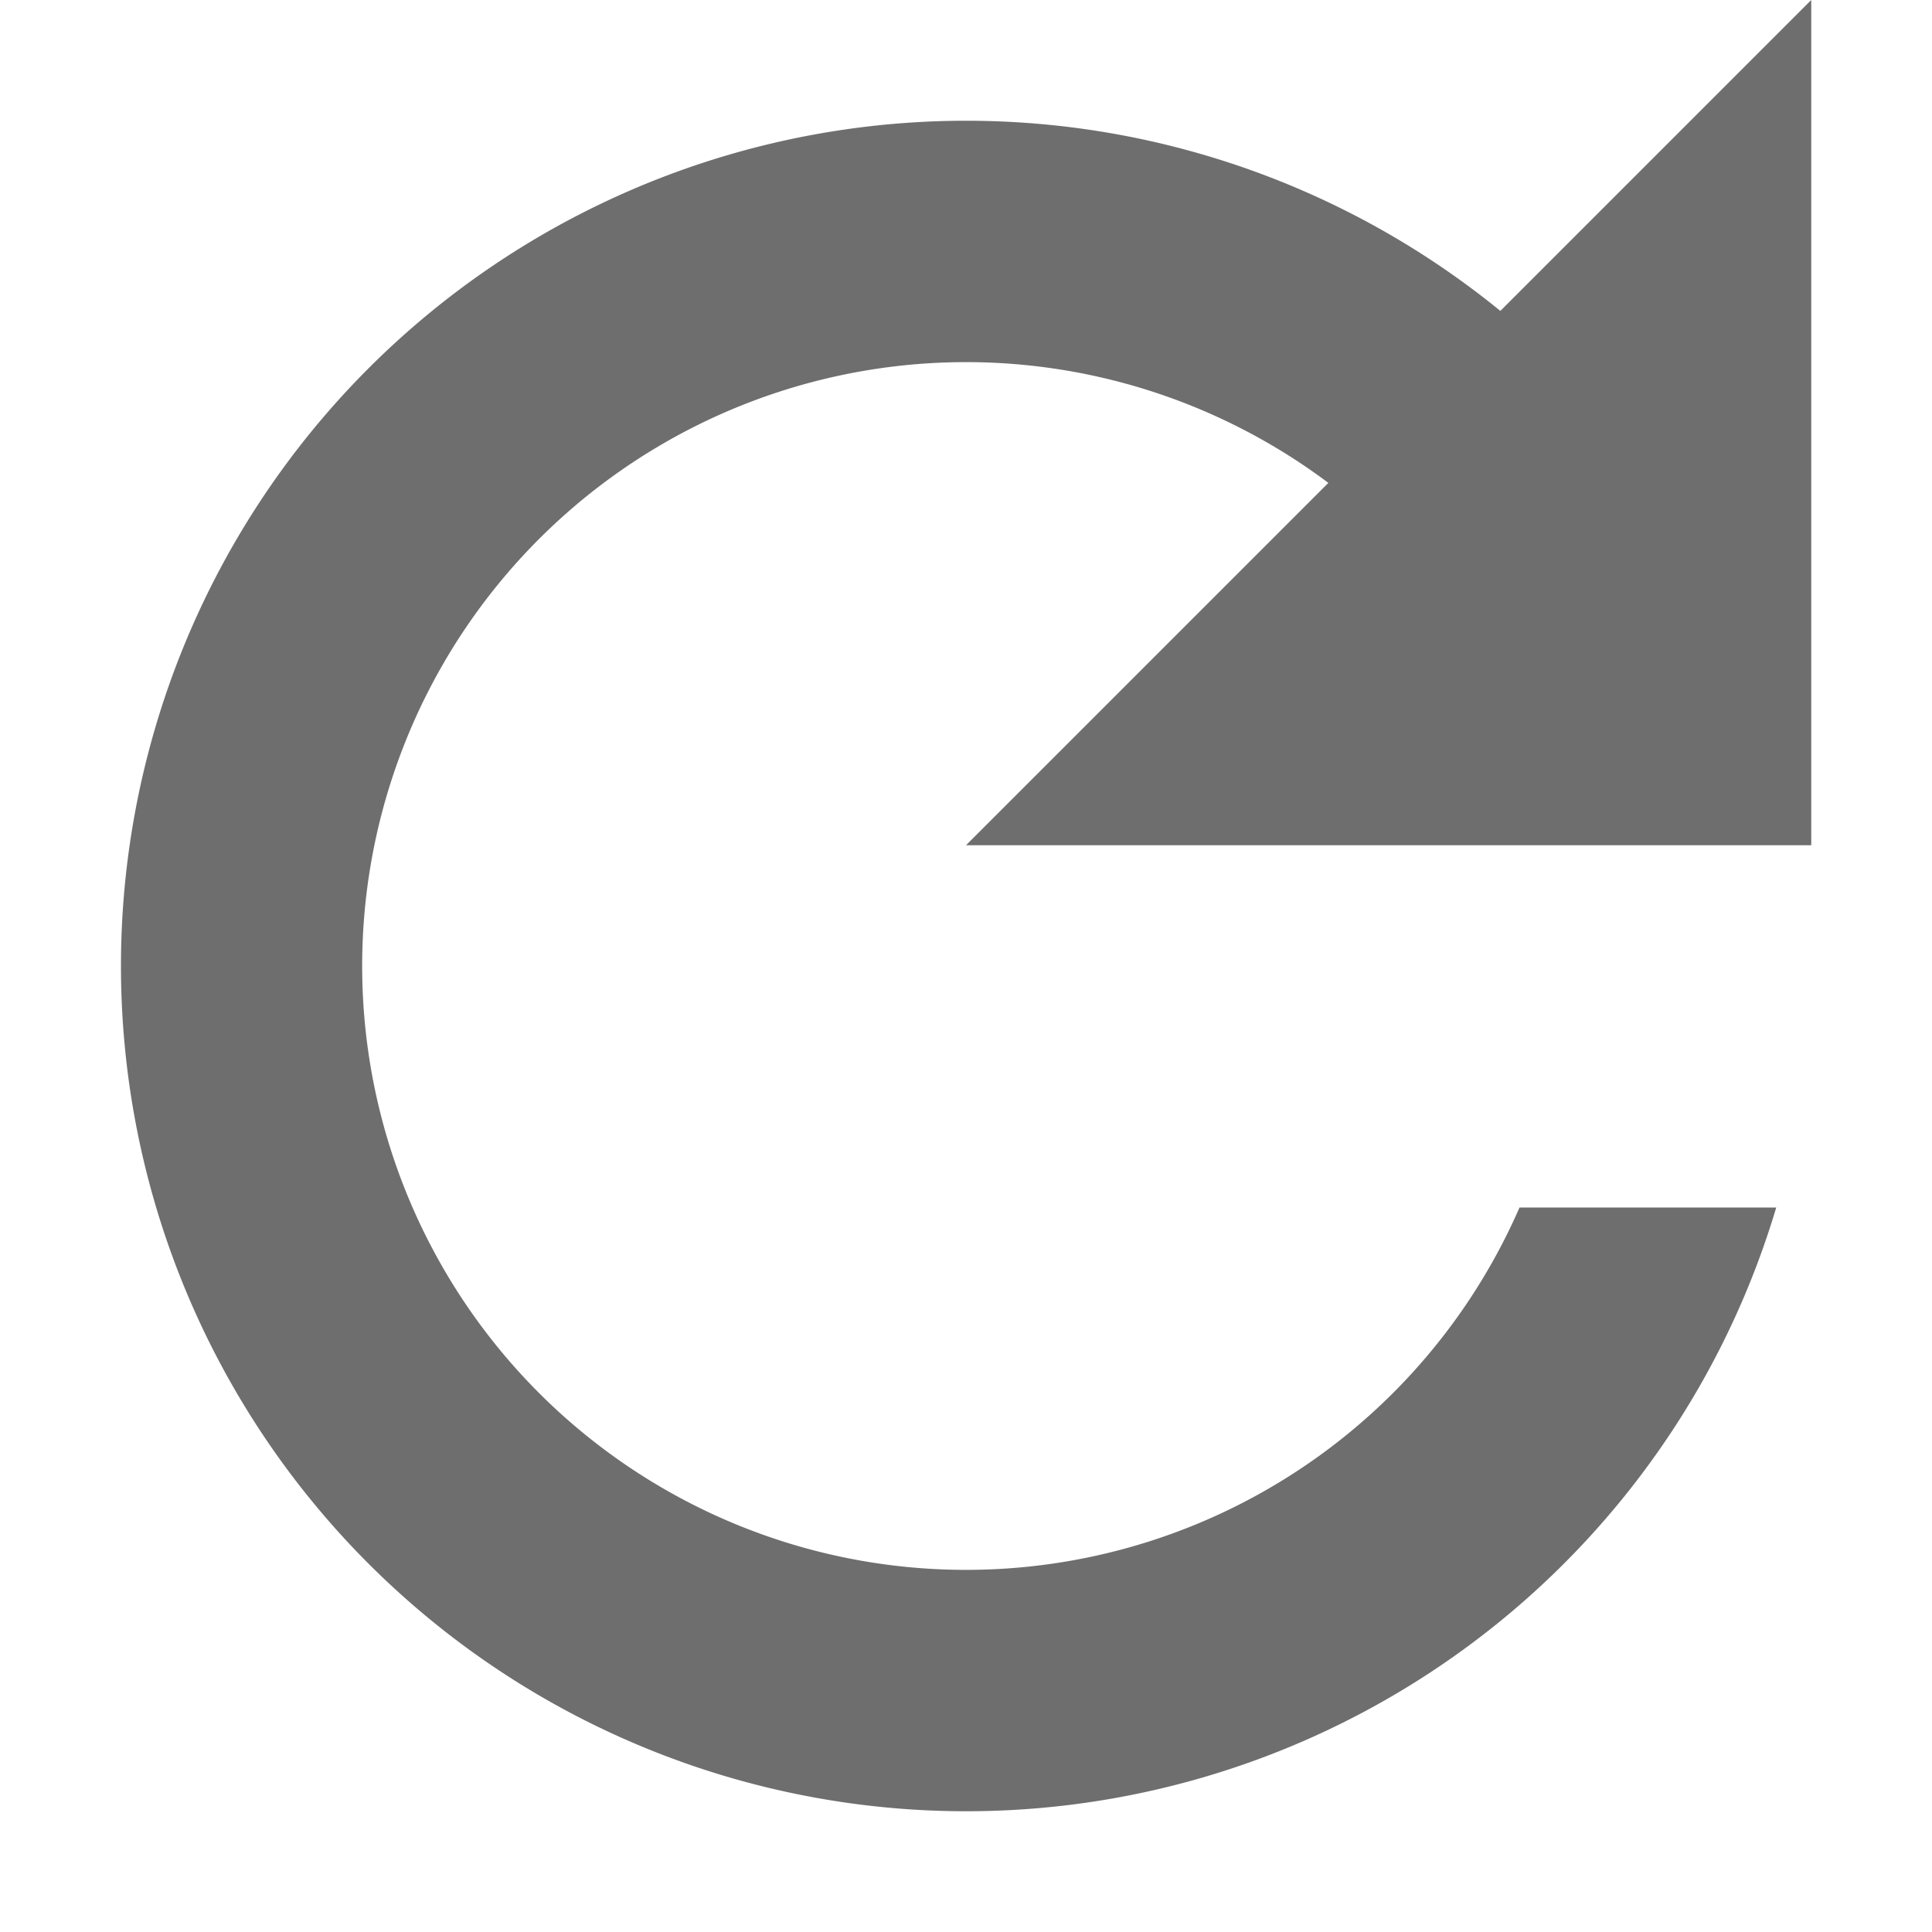 <svg width="16" height="16" viewBox="0 0 16 16" xmlns="http://www.w3.org/2000/svg"><rect width="16" height="16" fill="none"/><g fill="#6E6E6E" fill-rule="evenodd"><path d="M14.71 6h-2.126a5.001 5.001 0 1 0 0 4h2.126a7 7 0 1 1 0-4z"/><path d="M8 7l7-7v7z"/></g></svg>